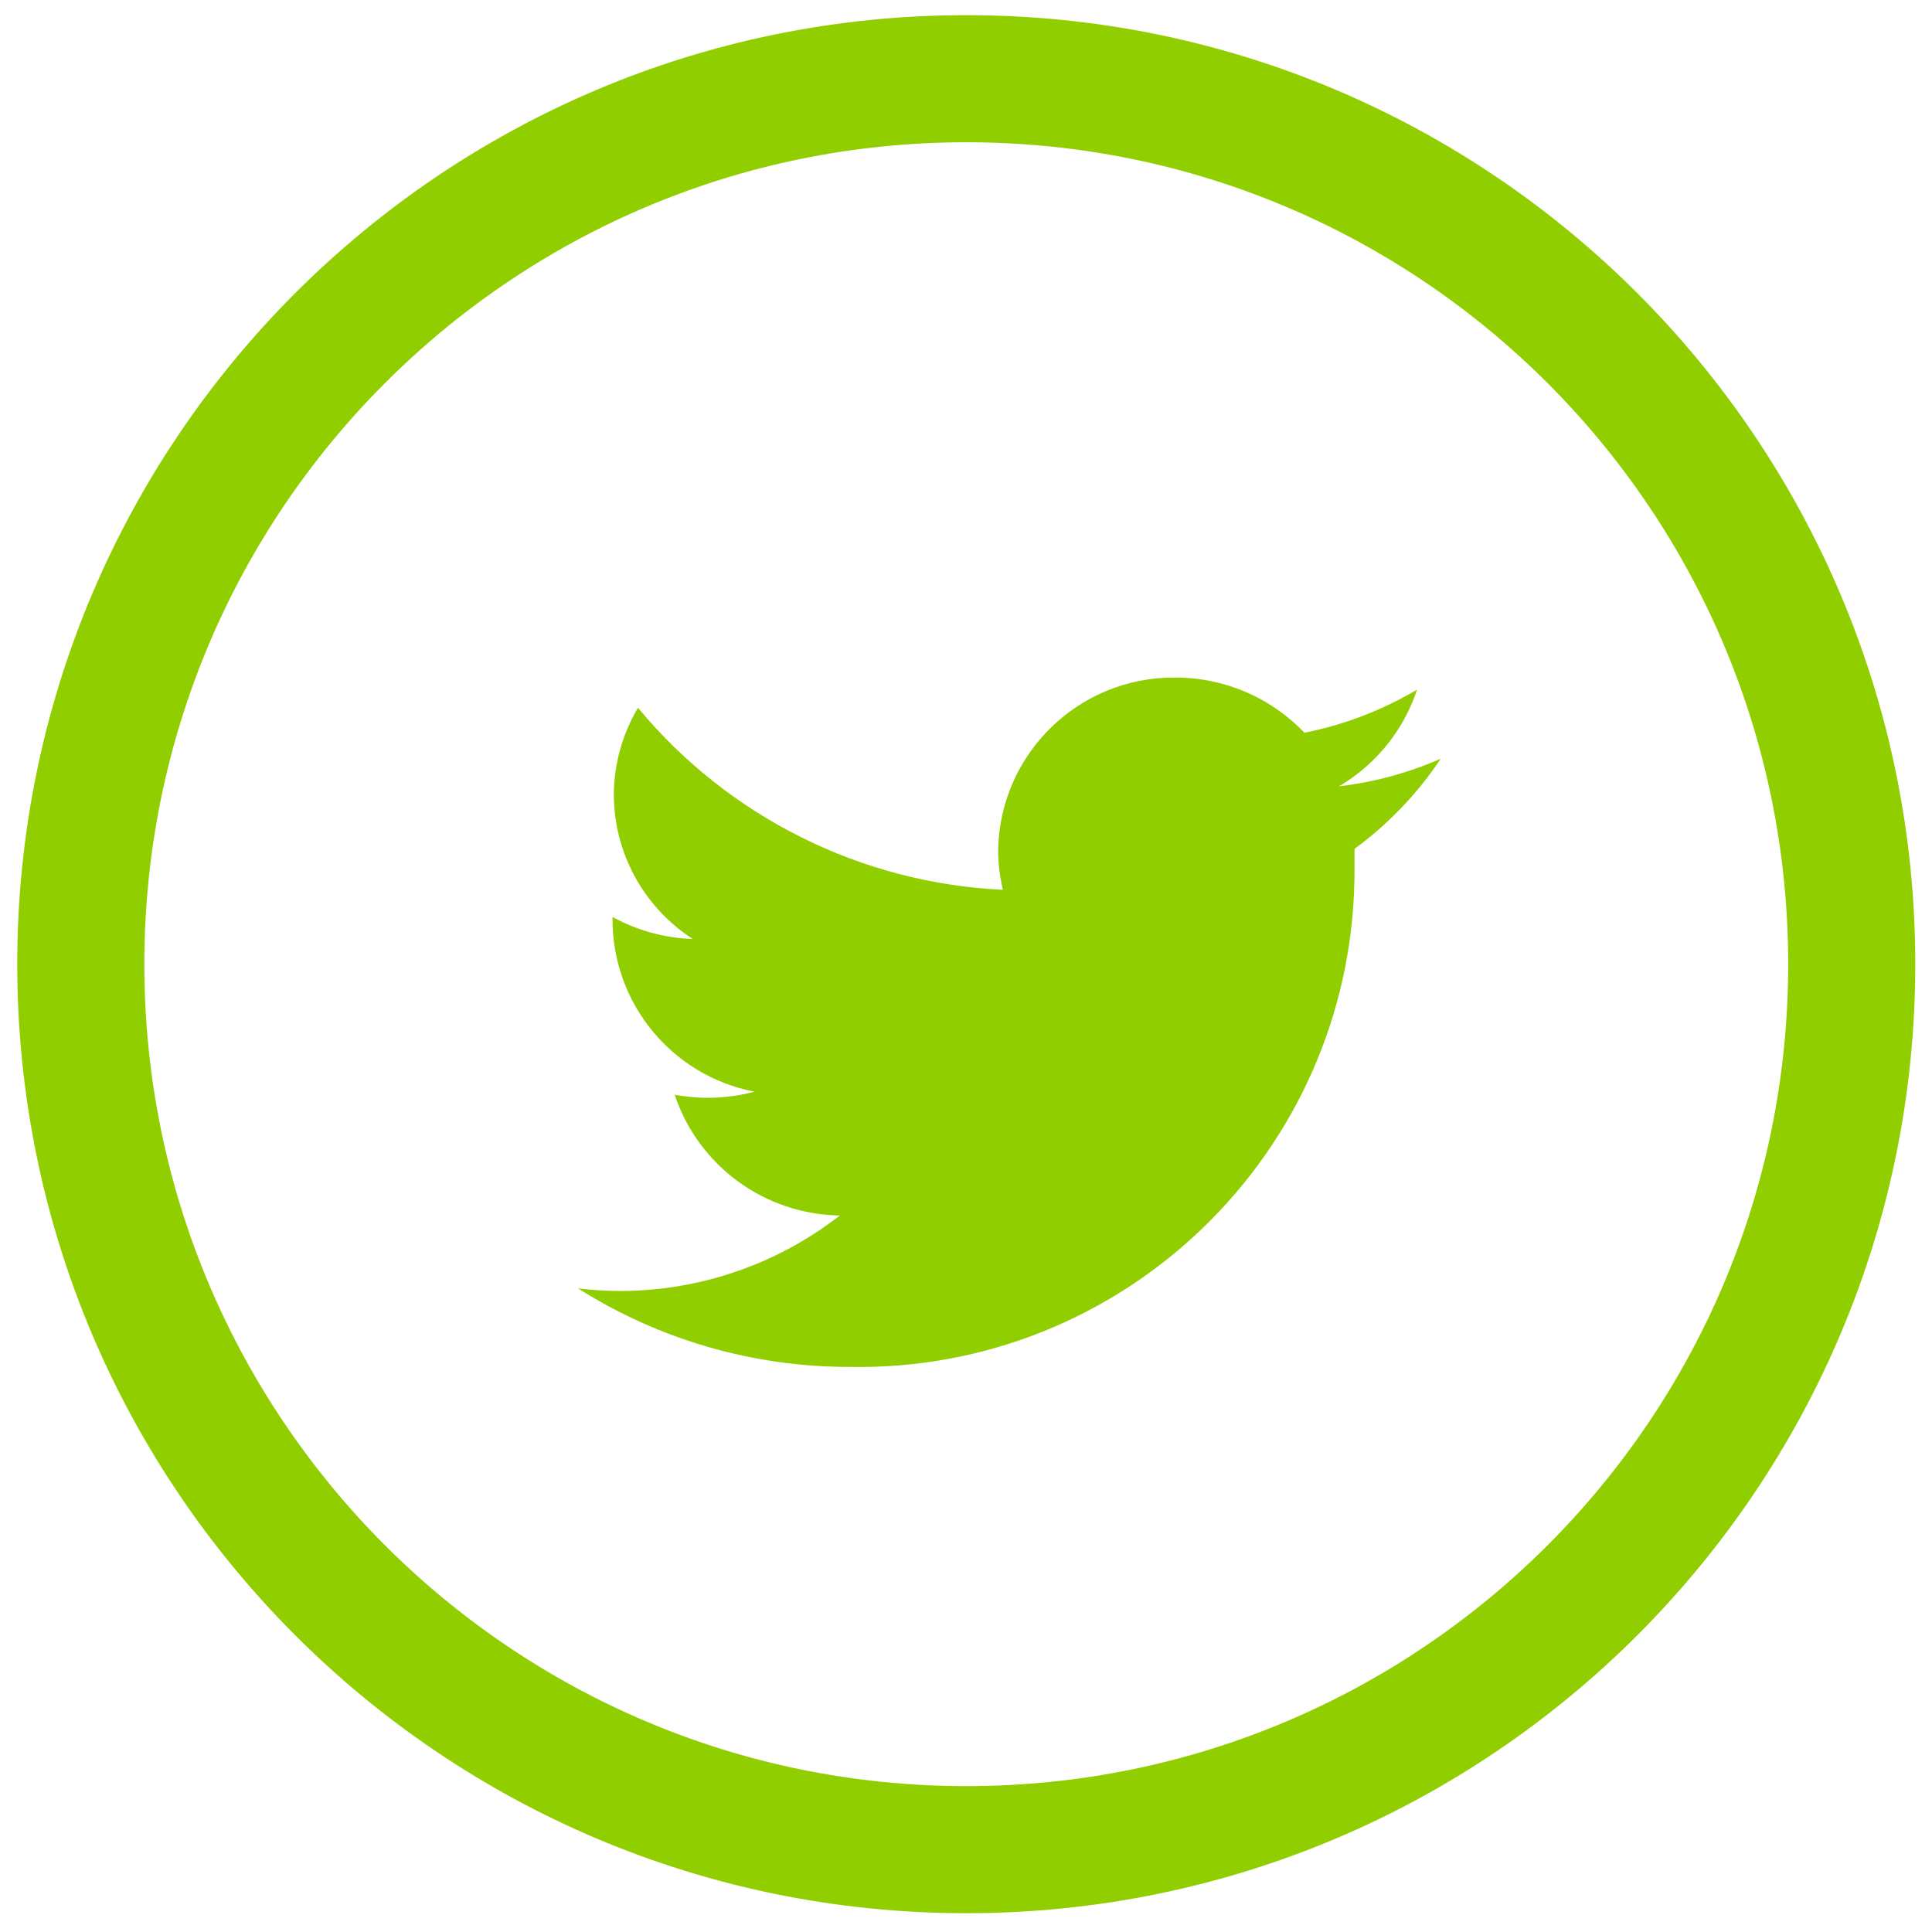 <?xml version="1.0" encoding="utf-8"?>
<!-- Generator: Adobe Illustrator 24.0.0, SVG Export Plug-In . SVG Version: 6.00 Build 0)  -->
<svg version="1.1" id="Layer_1" xmlns="http://www.w3.org/2000/svg" xmlns:xlink="http://www.w3.org/1999/xlink" x="0px" y="0px"
	 viewBox="0 0 512 512" style="enable-background:new 0 0 512 512;" xml:space="preserve">
<style type="text/css">
	.st0{fill:#91CE00;}
</style>
<g>
	<g>
		<g>
			<path class="st0" d="M375.53,182.76c-9.23,5.47-19.32,9.33-29.84,11.43c-8.94-9.38-21.34-14.67-34.3-14.63
				c-25.52-0.19-46.43,20.21-46.87,45.73c0.01,3.54,0.43,7.07,1.26,10.52c-37.59-1.77-72.69-19.28-96.71-48.24
				c-4.11,6.93-6.32,14.81-6.4,22.86c0,15.53,7.88,29.99,20.92,38.41c-7.45-0.24-14.73-2.24-21.26-5.83c0,0,0,0,0,0.57
				c-0.07,22.3,15.72,41.5,37.61,45.73c-6.9,1.84-14.13,2.11-21.15,0.8c6.31,18.89,23.87,31.72,43.78,32.01
				c-16.58,12.89-36.96,19.93-57.96,20.01c-3.82,0-7.64-0.23-11.43-0.69c21.51,13.61,46.45,20.82,71.91,20.81
				c72.59,1.33,132.52-56.45,133.85-129.04c0.01-0.77,0.02-1.54,0.02-2.31c0-1.98,0-3.96,0-5.94c8.96-6.57,16.7-14.65,22.86-23.89
				c-8.58,3.76-17.67,6.22-26.98,7.32C364.62,202.64,371.98,193.53,375.53,182.76z"/>
			<path class="st0" d="M256.07,4.02c-138.9,0-251.5,112.6-251.5,251.5s112.6,251.5,251.5,251.5s251.5-112.6,251.5-251.5
				S394.96,4.02,256.07,4.02z M256.07,473.34c-120.3,0-217.82-97.52-217.82-217.82S135.76,37.7,256.07,37.7
				s217.82,97.52,217.82,217.82S376.37,473.34,256.07,473.34z"/>
		</g>
	</g>
</g>
</svg>
